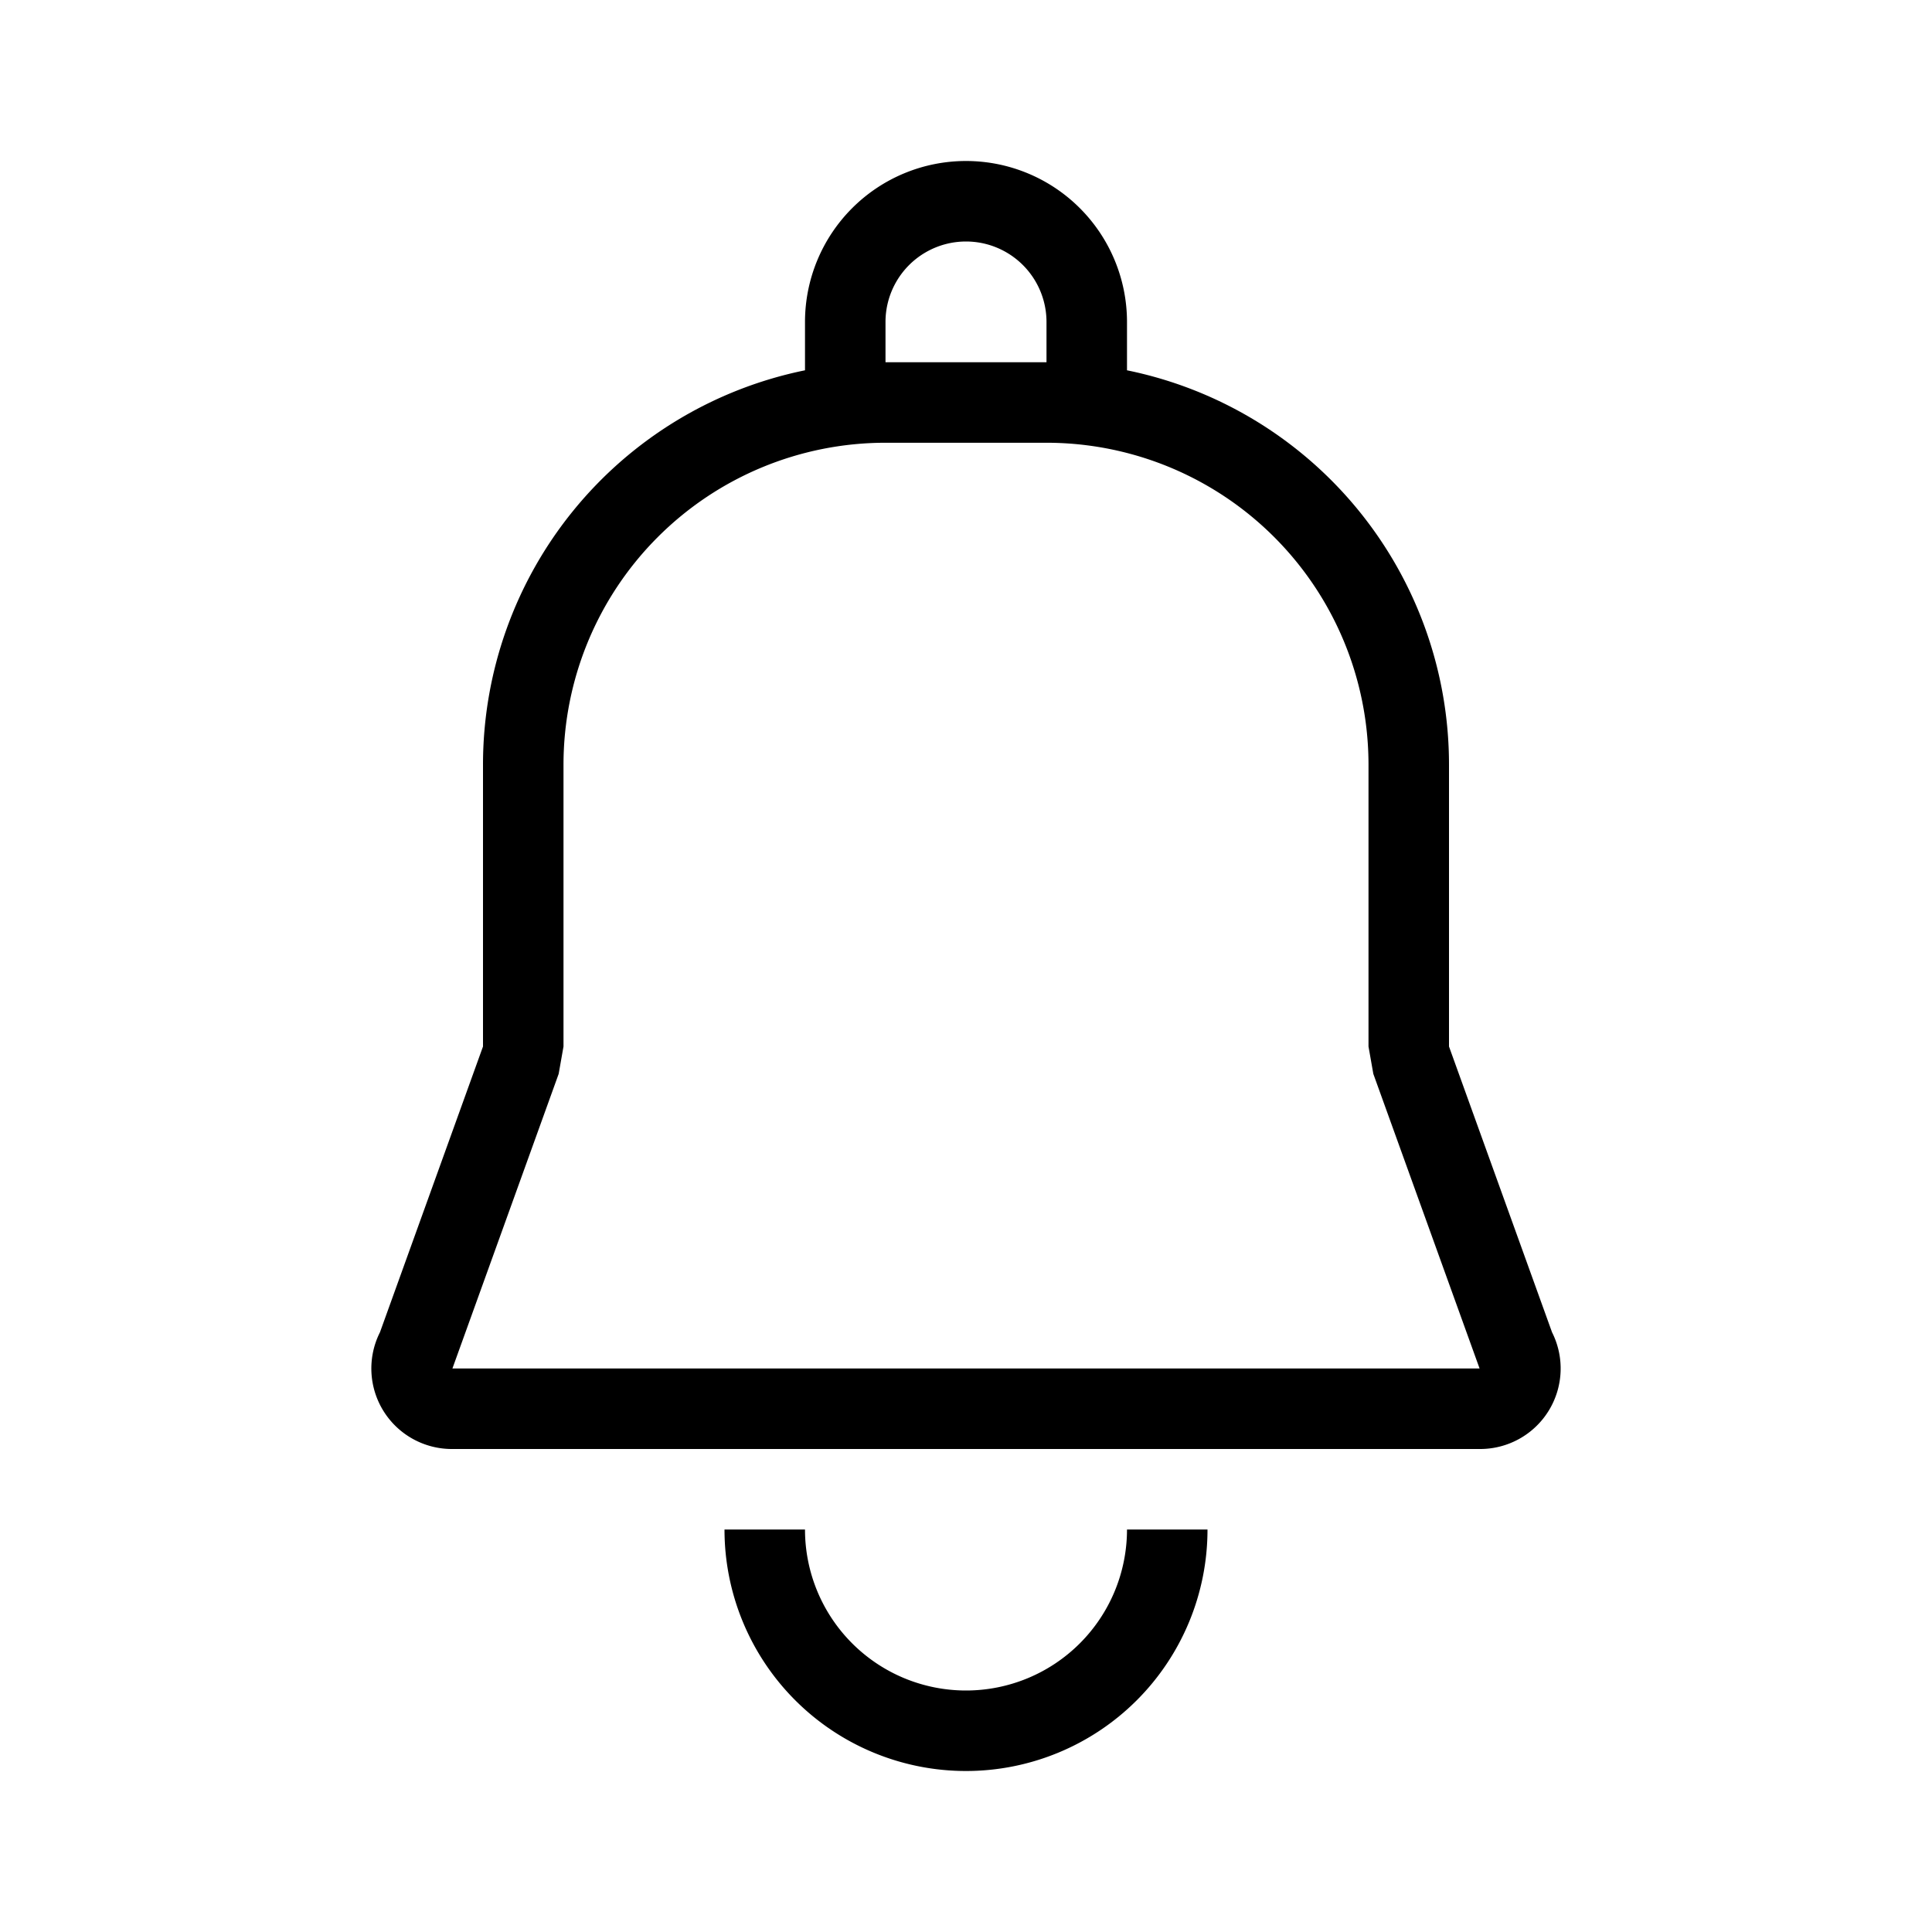 <svg xmlns="http://www.w3.org/2000/svg" viewBox="0 0 24 24" width="100%" height="100%"><path d="M9 19a3 3 0 0 0 6 0h-1a2 2 0 0 1-4 0zm10.28-2.45L18 13V9.5a5 5 0 0 0-4-4.9V4a2 2 0 1 0-4 0v.6a5 5 0 0 0-4 4.9V13l-1.28 3.55a1 1 0 0 0 .9 1.45h12.76a1 1 0 0 0 .9-1.45M11 4a1 1 0 0 1 2 0v.5h-2zM5.62 17l1.32-3.66L7 13V9.5a4 4 0 0 1 4-4h2a4 4 0 0 1 4 4V13l.06.34L18.38 17z"/></svg>